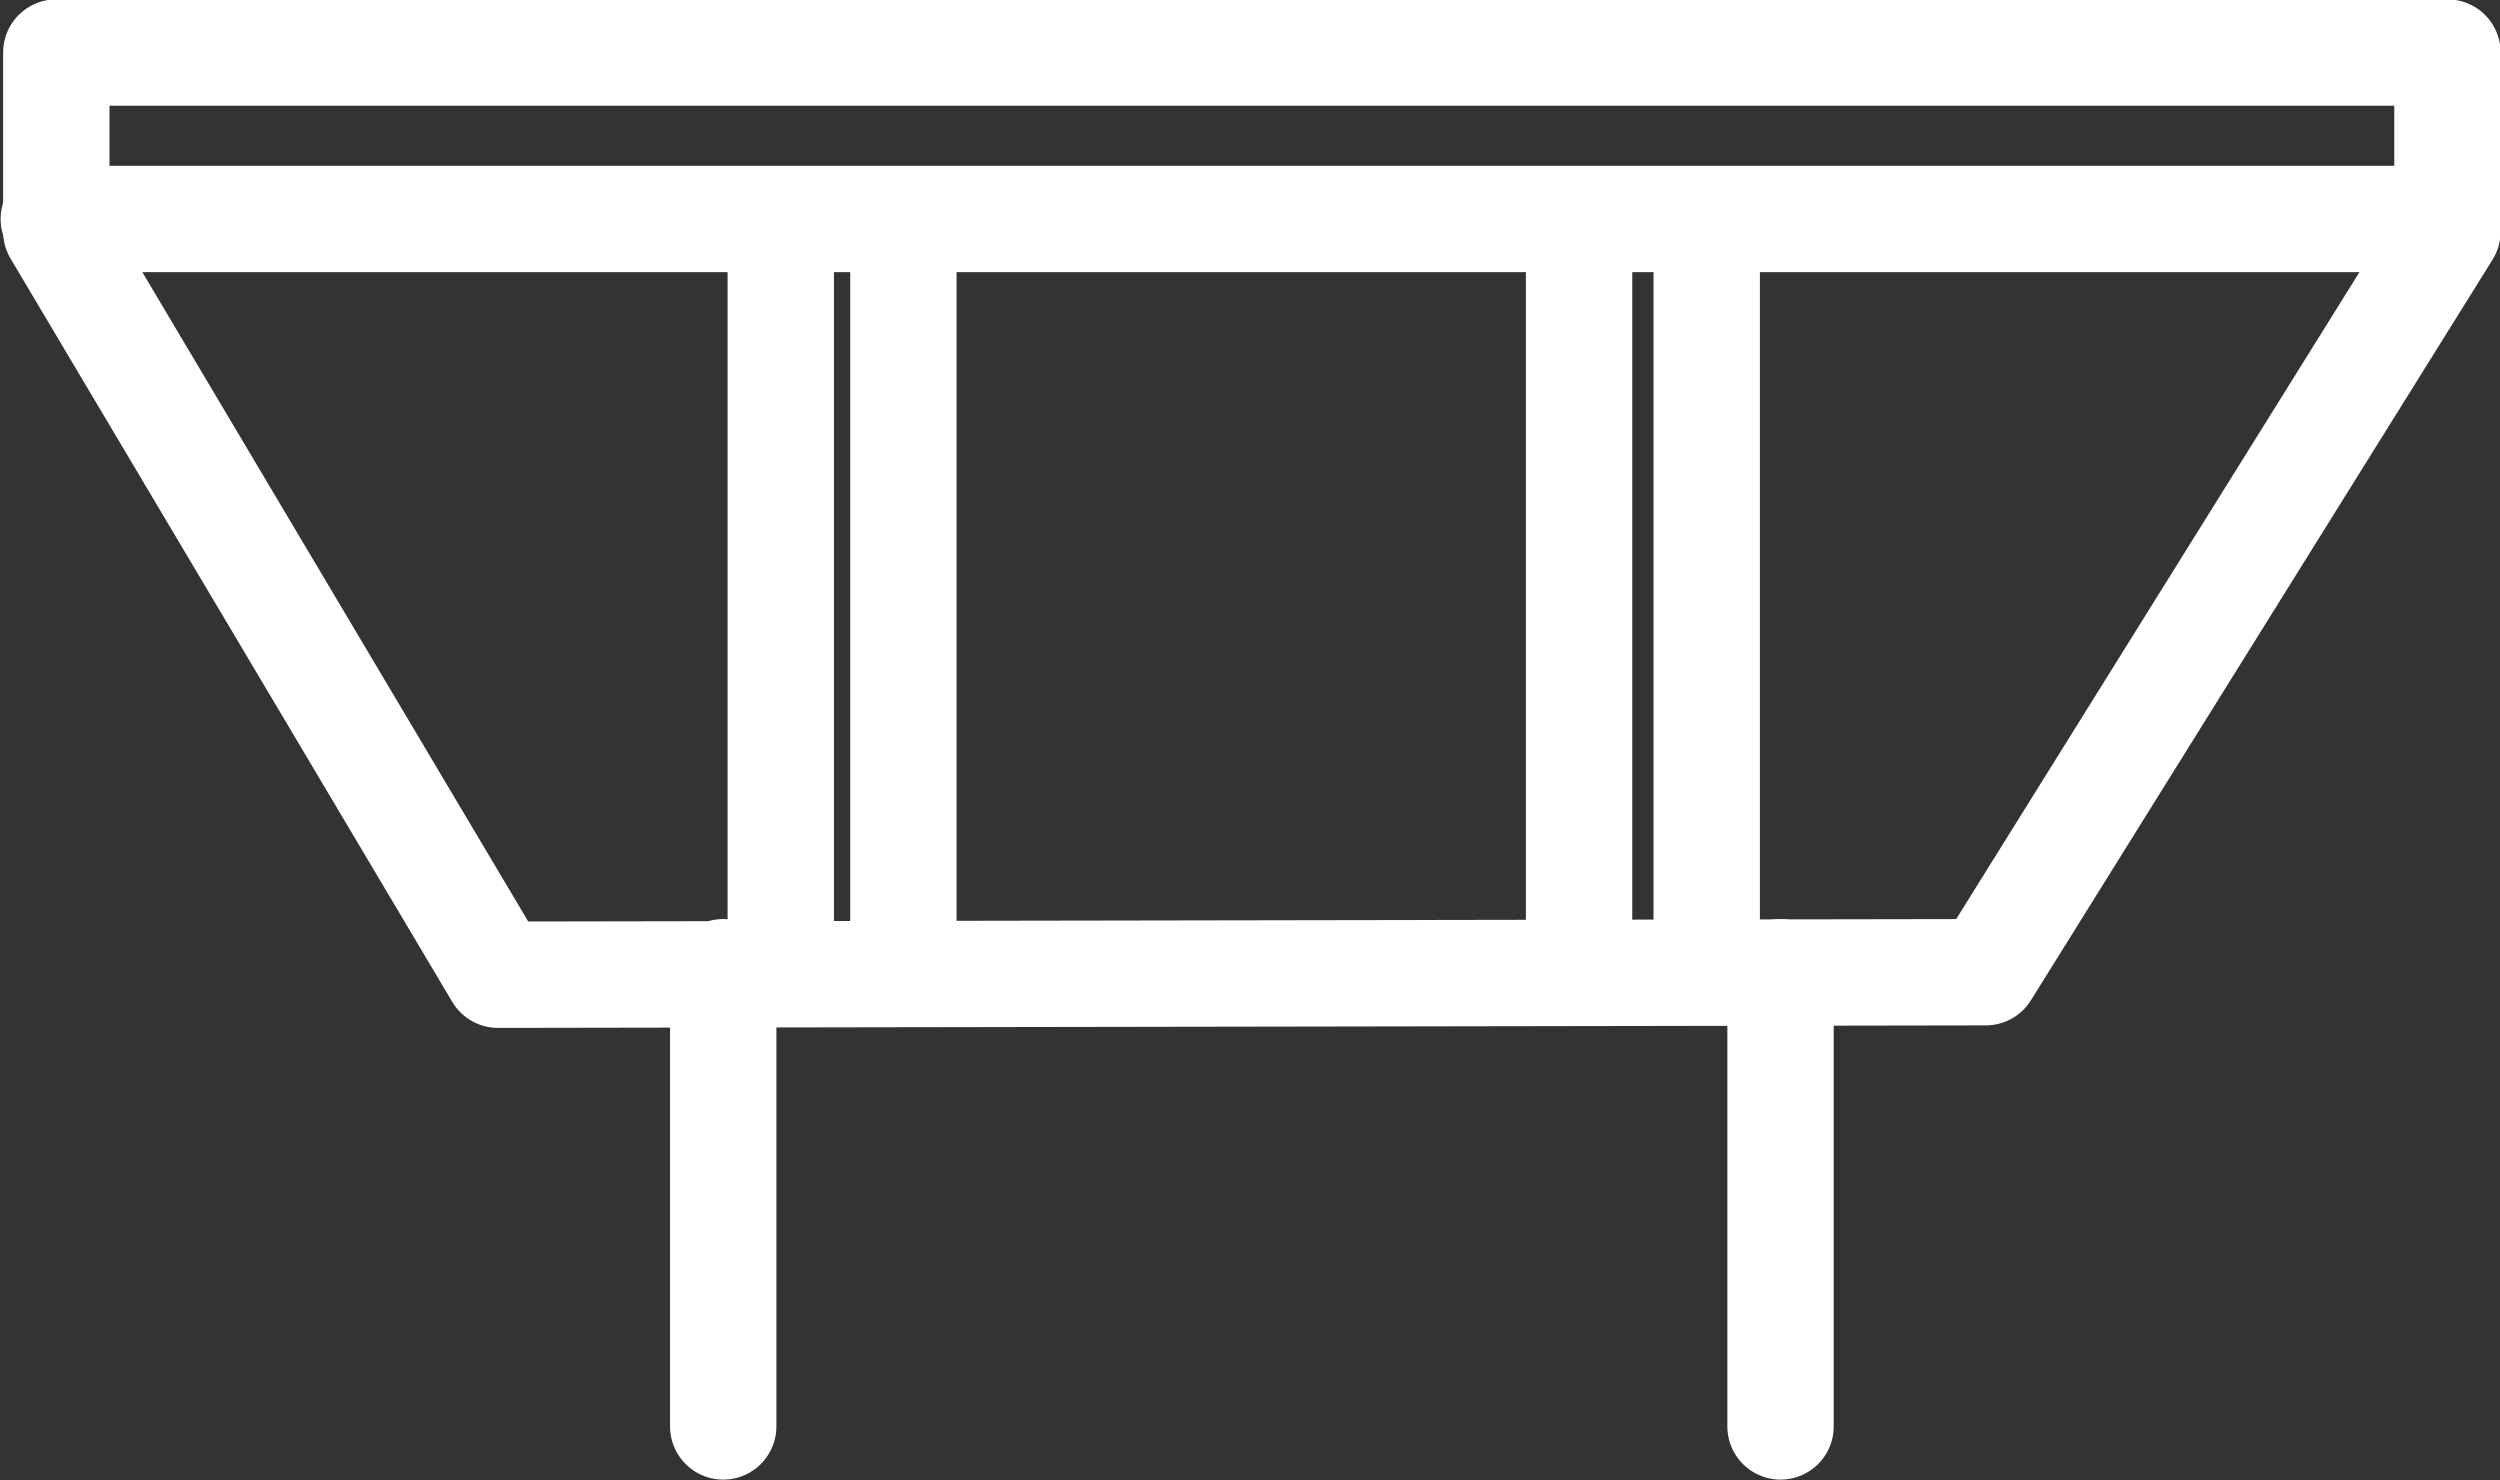 <svg xmlns="http://www.w3.org/2000/svg" viewBox="0 0 19.98 11.83"><rect x="0" y="0" width="19.98" height="11.83" fill="#333333" stroke="none"/><defs><style>.cls-1{fill:none;stroke:#fff;stroke-linecap:round;stroke-linejoin:round;stroke-width:0.85px;}</style></defs><g id="Layer_2" data-name="Layer 2"><g id="Layer_1-2" data-name="Layer 1"><polygon class="cls-1" points="3.98 7.79 0.45 1.85 0.45 0.42 19.56 0.42 19.56 1.85 15.87 7.77 3.98 7.79"></polygon><line class="cls-1" x1="0.43" y1="1.75" x2="19.49" y2="1.75"></line><line class="cls-1" x1="5.78" y1="7.77" x2="5.78" y2="11.4"></line><line class="cls-1" x1="14.23" y1="7.77" x2="14.23" y2="11.4"></line><line class="cls-1" x1="6.24" y1="1.84" x2="6.24" y2="7.76"></line><line class="cls-1" x1="7.22" y1="1.84" x2="7.22" y2="7.76"></line><line class="cls-1" x1="12.62" y1="1.84" x2="12.62" y2="7.76"></line><line class="cls-1" x1="13.64" y1="1.84" x2="13.64" y2="7.76"></line></g></g></svg>